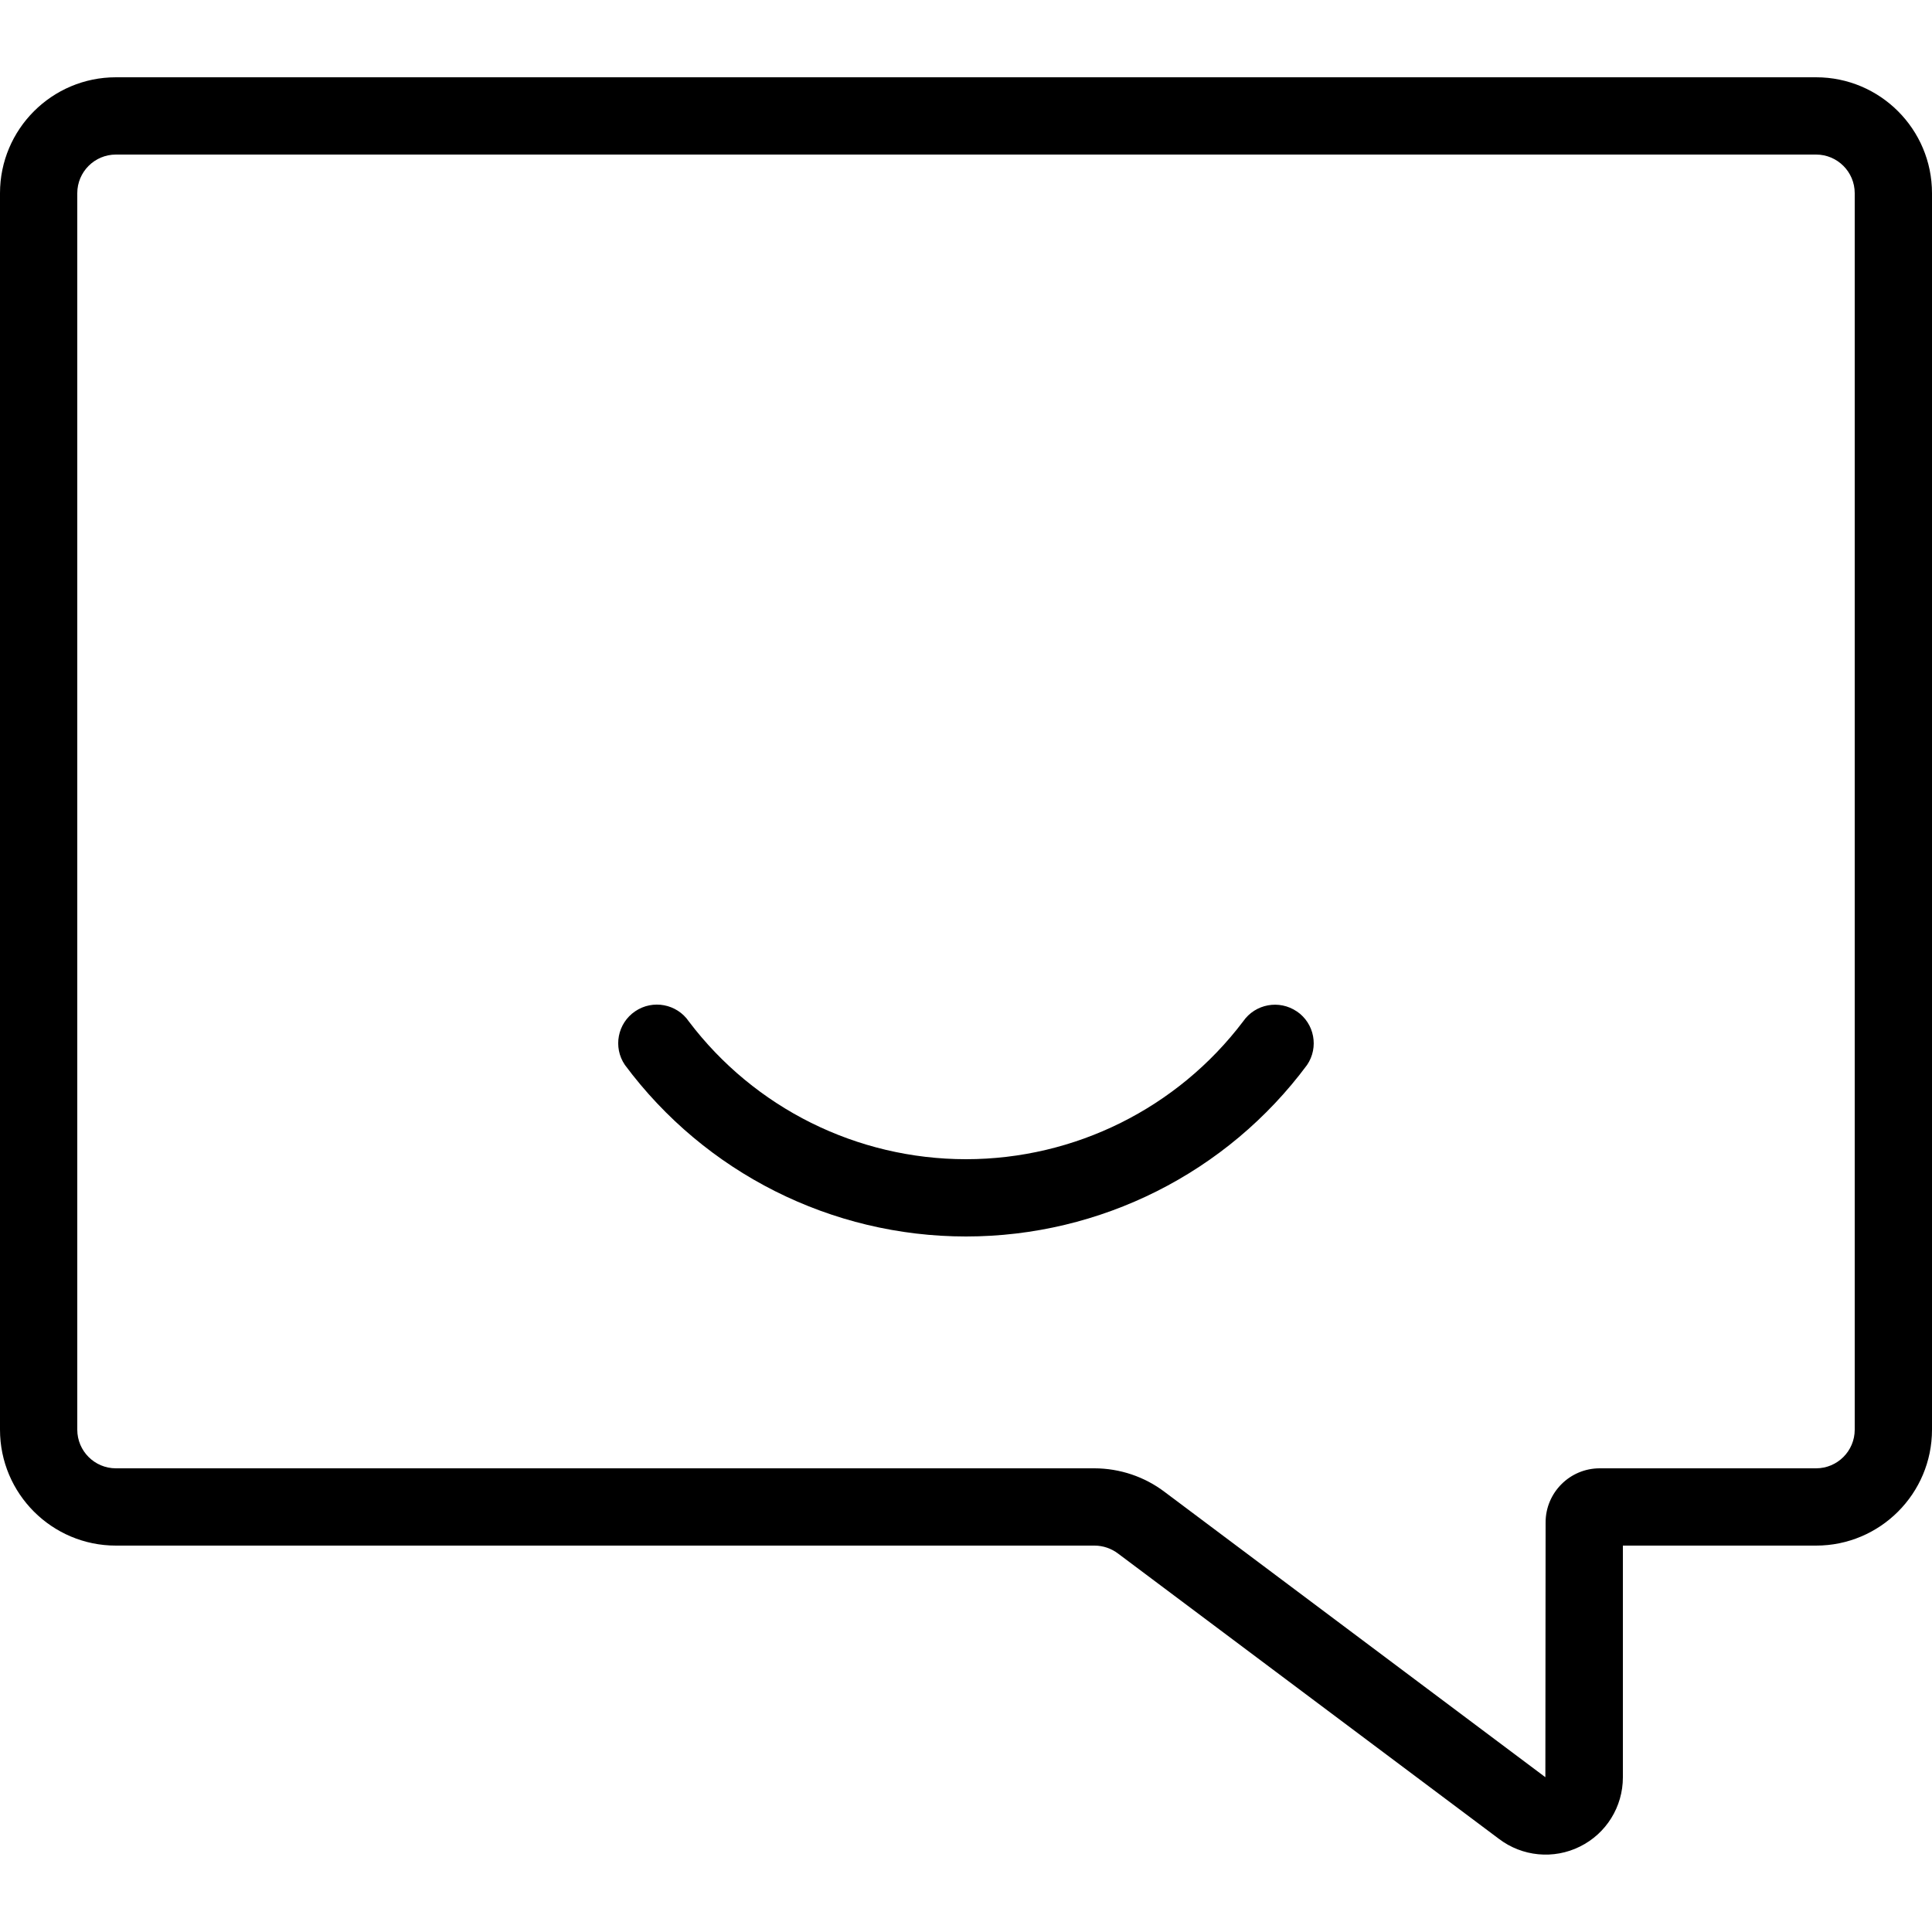 <svg xmlns="http://www.w3.org/2000/svg" width="25" height="25" viewBox="0 0 25 25">
    <path d="M23.5 1h-22C.672 1 0 1.672 0 2.5v16c0 .828.672 1.5 1.5 1.5h12.663c.11 0 .218.037.306.104l4.926 3.69c.302.23.709.27 1.05.1.34-.168.555-.515.555-.895V20h2.5c.828 0 1.5-.672 1.5-1.5v-16c0-.828-.672-1.5-1.5-1.5zm.5 17.5c0 .276-.224.5-.5.5h-2.8c-.386 0-.7.314-.7.7l-.003 3.297-4.926-3.691c-.261-.198-.58-.305-.908-.306H1.5c-.276 0-.5-.224-.5-.5v-16c0-.276.224-.5.5-.5h22c.276 0 .5.224.5.5v16zm-7.218-5.412c.227.155.286.465.131.693C15.877 15.177 14.24 16 12.5 16c-1.74 0-3.376-.823-4.414-2.22-.155-.227-.096-.539.133-.694.228-.155.54-.096.695.132C9.764 14.341 11.091 15 12.5 15c1.408 0 2.736-.66 3.586-1.783.157-.227.467-.284.695-.129z"/>
</svg>
